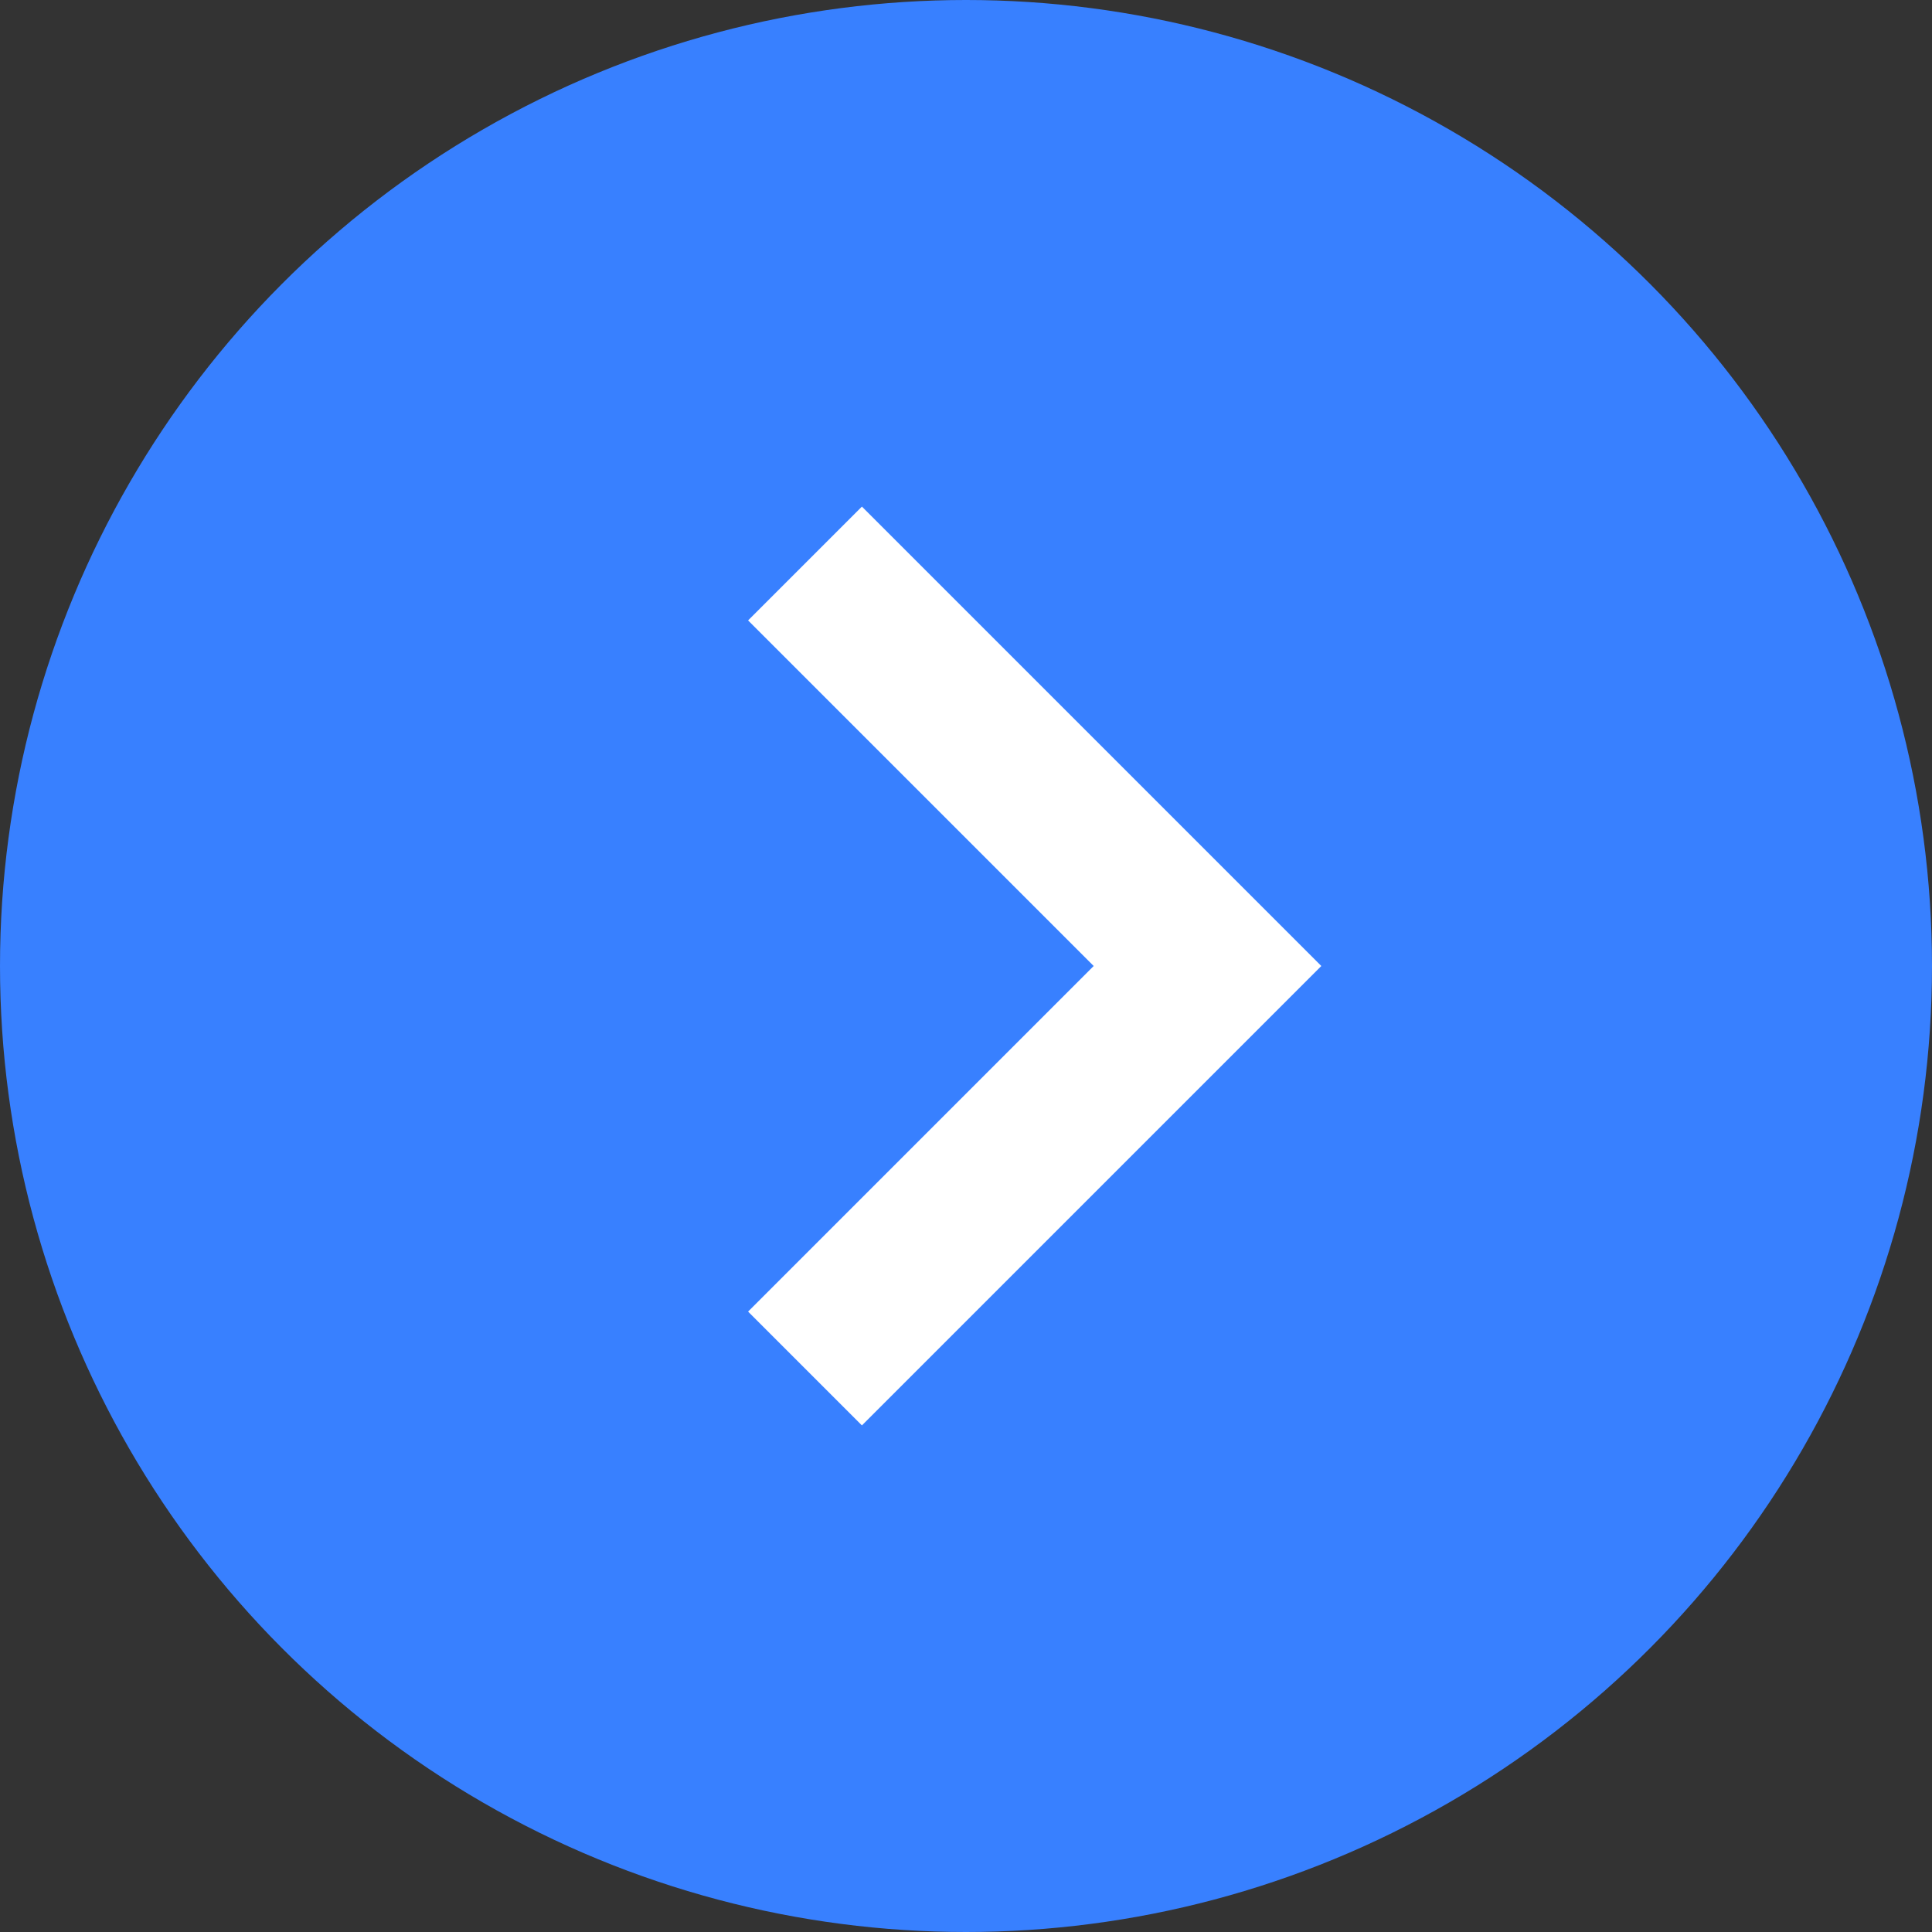 <?xml version="1.0" encoding="UTF-8"?> <svg xmlns="http://www.w3.org/2000/svg" width="24" height="24" viewBox="0 0 24 24" fill="none"><rect x="0" y="0" width="24" height="24" fill="#333333" stroke="none"/> <g clip-path="url(#clip0_2305_9658)"> <circle cx="12" cy="12" r="12" fill="#3880FF"></circle> <path fill-rule="evenodd" clip-rule="evenodd" d="M13.586 12L9.293 7.707L10.707 6.293L16.414 12L10.707 17.707L9.293 16.293L13.586 12Z" fill="white"></path> </g> <defs> <clipPath id="clip0_2305_9658"> <rect width="24" height="24" fill="white"></rect> </clipPath> </defs> </svg> 